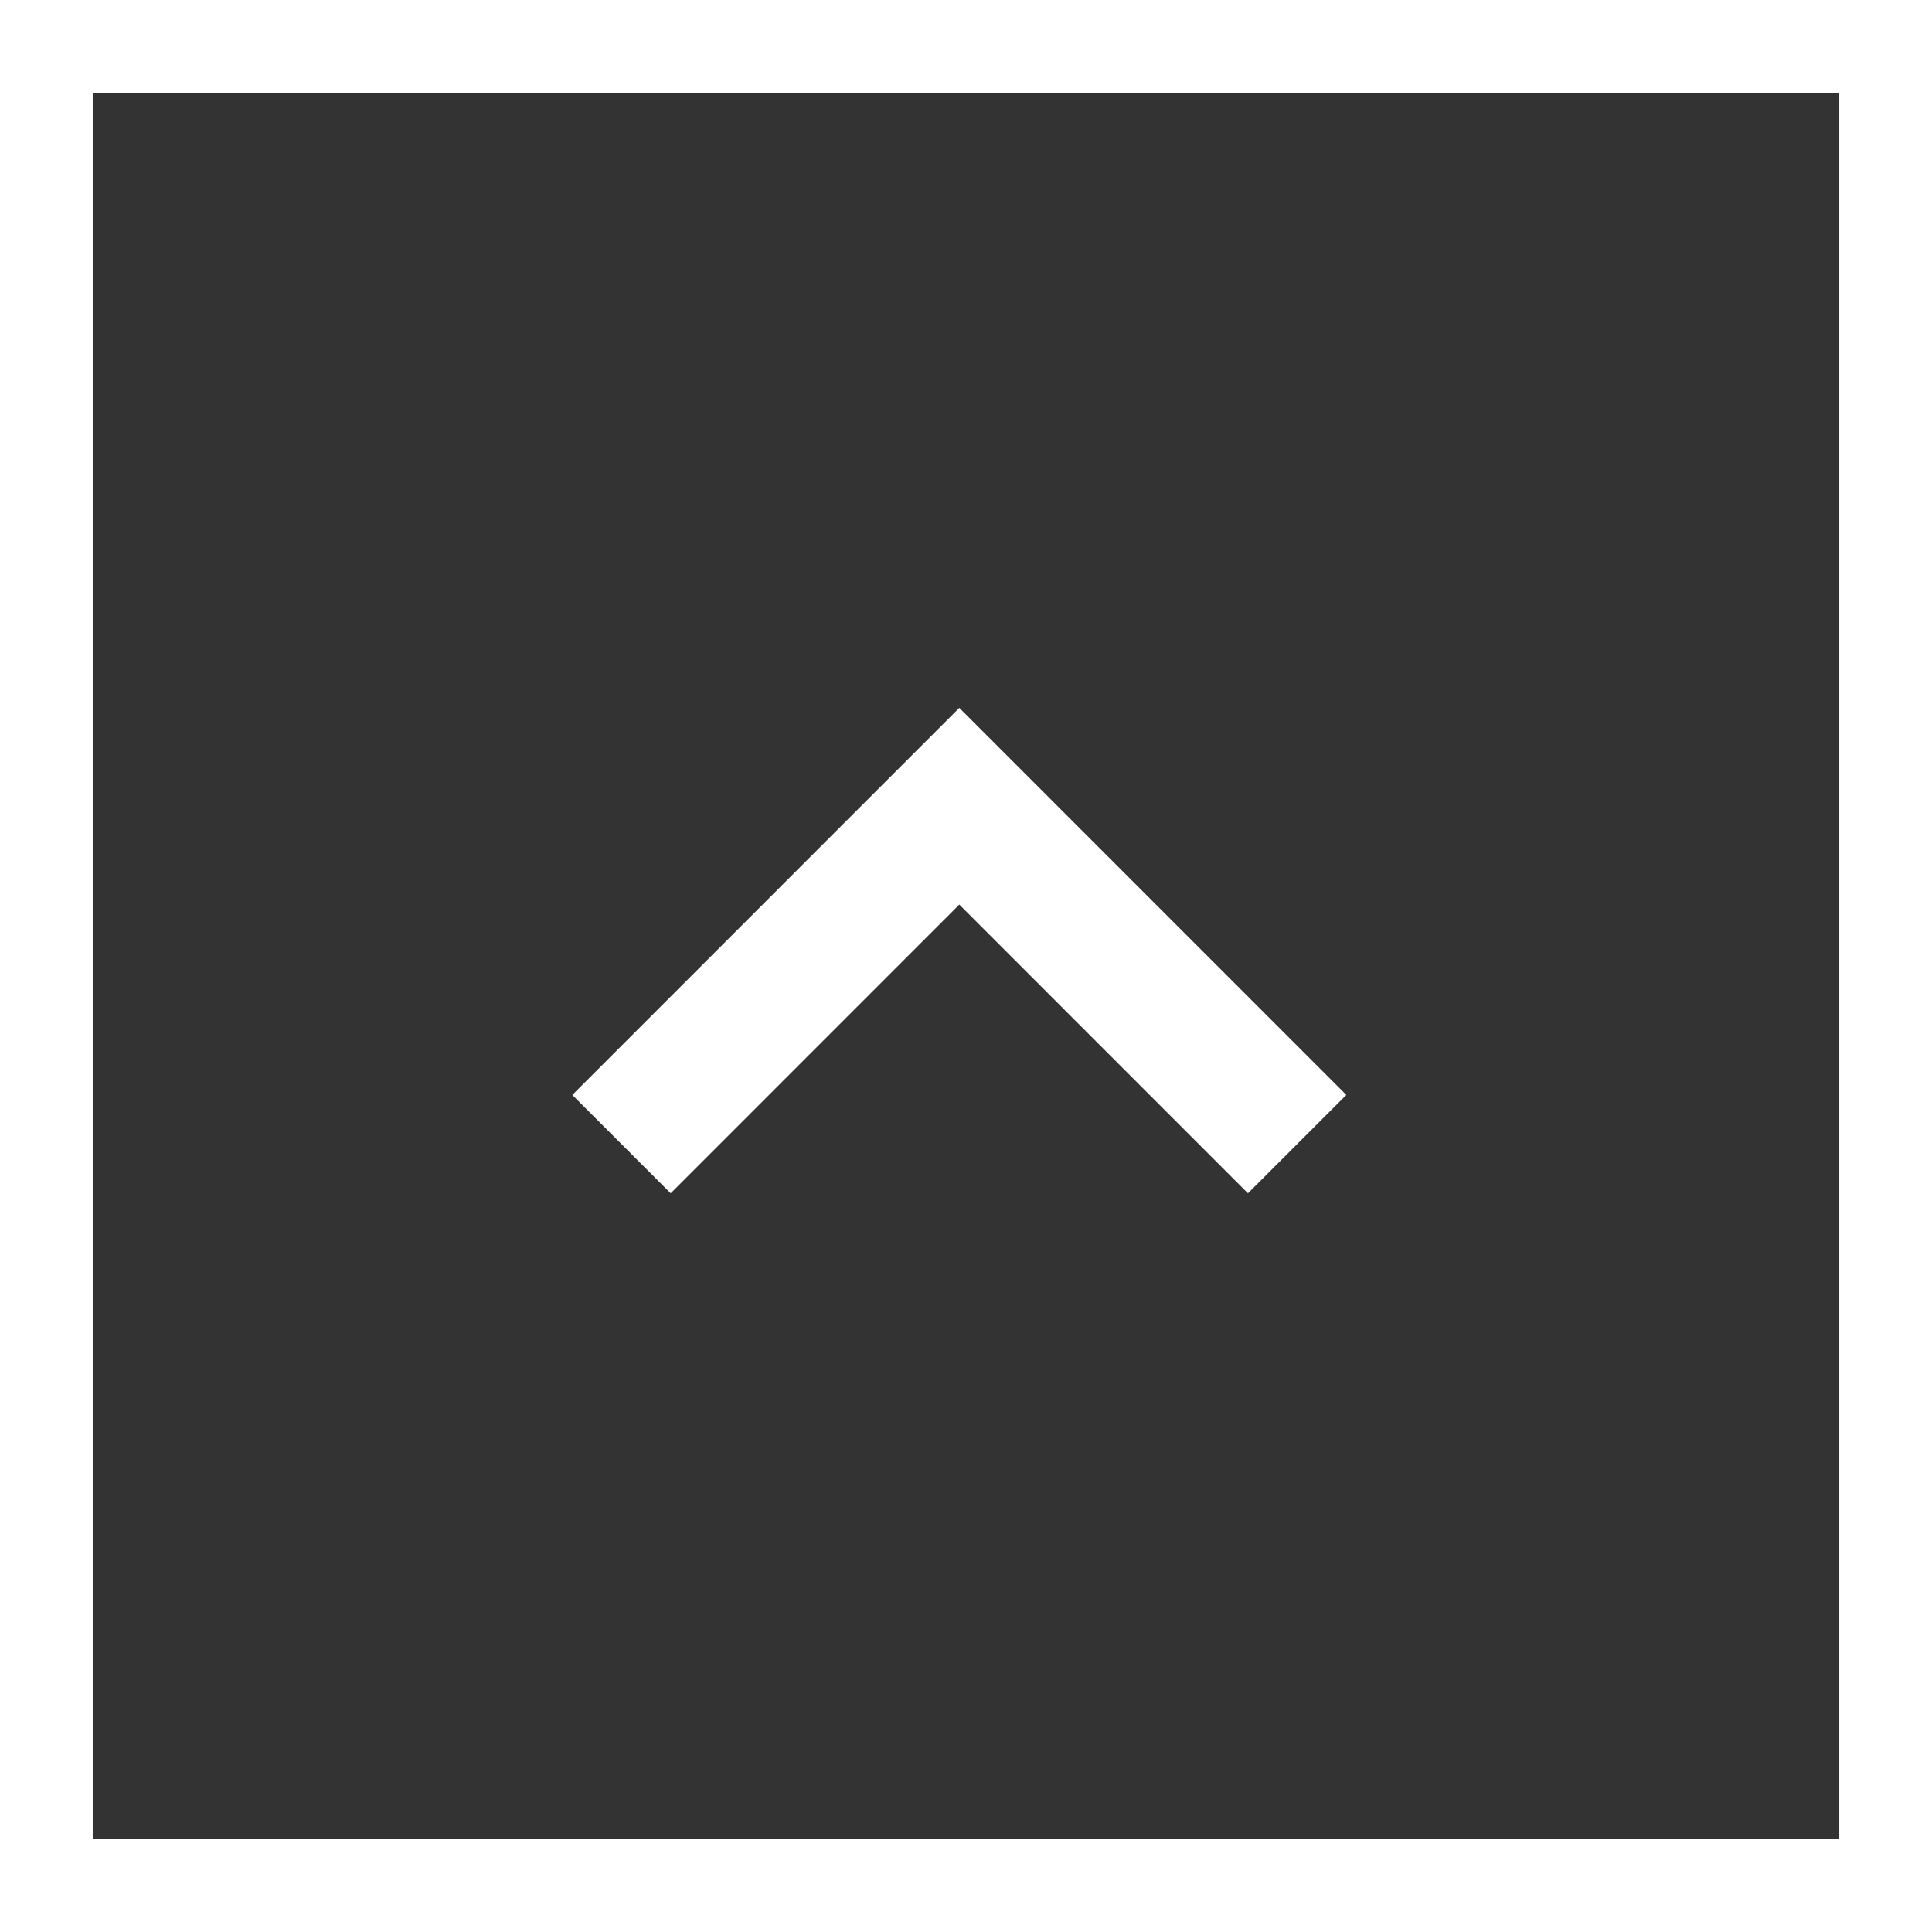 <svg xmlns="http://www.w3.org/2000/svg" width="41.674" height="41.674" viewBox="0 0 41.674 41.674">
  <rect x="0" y="0" width="41.674" height="41.674" fill="#333333" stroke="none"/>
  <g id="Group_61" data-name="Group 61" transform="translate(633.337 -59.663) rotate(90)">
    <g id="Rectangle_36" data-name="Rectangle 36" transform="translate(59.663 591.663)" fill="none" stroke="#fff" stroke-width="2">
      <rect width="41.674" height="41.674" stroke="none"/>
      <rect x="1" y="1" width="39.674" height="39.674" fill="none"/>
    </g>
    <path id="Path_52" data-name="Path 52" d="M4217.622,420.8l-7.288,7.287,7.288,7.287" transform="translate(-4133.28 184.557)" fill="none" stroke="#fff" stroke-width="3"/>
  </g>
</svg>
